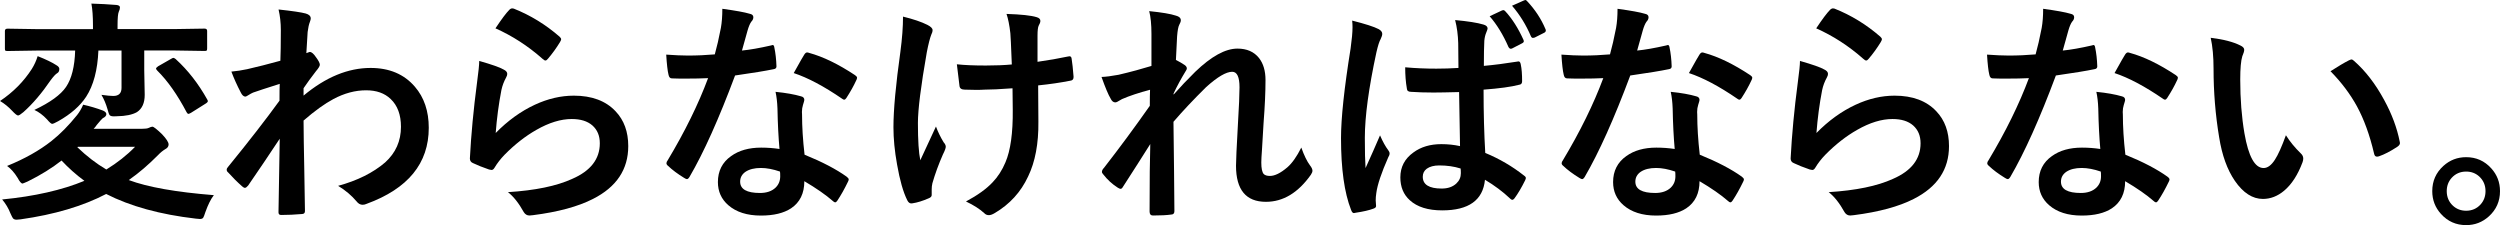 <svg width="844" height="76" viewBox="0 0 844 76" fill="none" xmlns="http://www.w3.org/2000/svg">
<path d="M0 34.107C4.416 31.16 8.004 27.537 10.745 23.276C11.593 21.922 12.243 20.488 12.716 18.955C15.575 20.09 17.665 21.105 18.986 21.981C19.676 22.36 20.031 22.798 20.031 23.256C20.031 23.953 19.794 24.43 19.341 24.689C18.828 24.968 18.079 25.765 17.113 27.059C14.116 31.459 11.041 35.063 7.906 37.85C6.999 38.607 6.408 38.986 6.092 38.986C5.737 38.986 5.067 38.448 4.081 37.392C2.859 36.078 1.479 34.963 0 34.087V34.107ZM2.425 56.009C8.359 53.6 13.328 50.793 17.369 47.607C20.327 45.277 23.205 42.35 26.024 38.846C26.813 37.85 27.503 36.696 28.075 35.342C30.382 35.859 32.609 36.517 34.778 37.333C35.527 37.671 35.902 38.069 35.902 38.547C35.902 39.065 35.508 39.523 34.699 39.901C34.463 40.061 33.792 40.817 32.649 42.191C32.333 42.689 31.998 43.107 31.604 43.485H47.849C49.013 43.485 49.801 43.386 50.235 43.167C50.748 42.908 51.162 42.769 51.457 42.769C51.871 42.769 52.956 43.625 54.73 45.337C56.189 46.89 56.919 48.025 56.919 48.762C56.919 49.439 56.544 49.976 55.795 50.355C54.947 50.872 54.139 51.529 53.37 52.346C50.077 55.671 46.785 58.478 43.473 60.788C49.861 63.177 59.442 64.87 72.198 65.885C71.173 67.199 70.227 69.111 69.339 71.6C69.004 72.655 68.748 73.312 68.57 73.551C68.334 73.81 67.979 73.929 67.486 73.929C67.23 73.929 66.776 73.889 66.106 73.81C54.04 72.416 43.946 69.628 35.843 65.487C27.996 69.589 18.355 72.436 6.96 74.049C6.289 74.128 5.836 74.168 5.579 74.168C5.047 74.168 4.633 74.009 4.357 73.67C4.199 73.471 3.923 72.914 3.509 71.998C2.859 70.345 1.952 68.792 0.729 67.339C11.672 66.283 20.918 64.173 28.489 61.047C25.67 58.976 23.107 56.686 20.78 54.197C17.586 56.706 13.781 59.075 9.345 61.266C8.3 61.724 7.709 61.963 7.61 61.963C7.176 61.963 6.624 61.325 5.954 60.051C4.85 58.259 3.647 56.905 2.366 56.009H2.425ZM11.593 37.114C16.955 34.585 20.524 31.977 22.298 29.349C24.191 26.561 25.216 22.459 25.374 17.064H12.638L2.543 17.223C2.11 17.223 1.853 17.163 1.774 17.064C1.696 16.964 1.656 16.725 1.656 16.366V10.453C1.656 9.935 1.952 9.677 2.543 9.677L12.638 9.836H31.387V8.701C31.387 5.555 31.21 3.066 30.855 1.214C33.773 1.294 36.592 1.453 39.293 1.672C40.082 1.752 40.496 2.031 40.496 2.489C40.496 2.947 40.358 3.444 40.101 3.962C39.825 4.579 39.687 6.132 39.687 8.601V9.816H58.949L69.044 9.657C69.635 9.657 69.931 9.915 69.931 10.433V16.347C69.931 16.765 69.872 17.004 69.734 17.083C69.655 17.163 69.418 17.203 69.044 17.203L58.949 17.044H48.697V23.734L48.855 32.017C48.855 34.764 47.987 36.696 46.233 37.85C44.695 38.727 42.428 39.204 39.451 39.244C38.938 39.264 38.603 39.284 38.445 39.284C37.676 39.284 37.183 39.125 36.947 38.786C36.789 38.547 36.572 37.91 36.296 36.875C35.764 35.043 35.074 33.41 34.246 32.017C36.119 32.276 37.459 32.395 38.248 32.395C40.101 32.395 41.028 31.479 41.028 29.647V17.064H33.221C32.945 23.634 31.564 28.831 29.1 32.634C27.069 35.74 23.935 38.508 19.656 40.917C18.572 41.514 17.902 41.813 17.606 41.813C17.291 41.813 16.719 41.315 15.871 40.3C14.491 38.826 13.052 37.771 11.593 37.114ZM45.602 49.558H26.281L26.123 49.717C29.258 52.724 32.511 55.233 35.902 57.224C39.628 54.934 42.861 52.386 45.602 49.558ZM59.383 20.01C63.464 23.734 66.974 28.253 69.931 33.53C70.088 33.789 70.167 33.988 70.167 34.147C70.167 34.406 69.891 34.705 69.32 35.043L64.509 38.069C64.075 38.328 63.76 38.448 63.582 38.448C63.425 38.448 63.227 38.269 63.011 37.91C59.896 31.997 56.603 27.298 53.074 23.813C52.818 23.535 52.68 23.316 52.68 23.156C52.68 22.957 52.916 22.698 53.37 22.38L57.648 19.931C58.082 19.672 58.377 19.532 58.535 19.532C58.713 19.532 58.989 19.692 59.383 19.99V20.01Z" fill="black"/>
<path d="M94.082 3.206C98.695 3.703 101.751 4.161 103.21 4.559C104.334 4.878 104.906 5.436 104.906 6.232C104.906 6.511 104.807 6.889 104.63 7.367C104.295 8.203 104.038 9.338 103.861 10.792C103.841 11.329 103.762 12.404 103.664 14.017C103.585 15.451 103.506 16.745 103.427 17.94L104.078 17.701C104.275 17.601 104.472 17.541 104.61 17.541C105.201 17.541 105.911 18.159 106.72 19.373C107.567 20.508 107.981 21.344 107.981 21.862C107.981 22.3 107.528 23.037 106.641 24.072C105.083 26.103 103.683 27.995 102.481 29.787V32.276C109.953 26.043 117.504 22.937 125.114 22.937C131.462 22.937 136.431 25.048 140.058 29.269C143.193 32.893 144.751 37.532 144.751 43.147C144.751 55.153 137.752 63.695 123.773 68.812C123.359 69.011 122.906 69.131 122.433 69.131C121.644 69.131 120.954 68.752 120.382 67.996C118.707 66.005 116.636 64.252 114.152 62.739C120.639 60.967 125.942 58.339 130.023 54.835C133.592 51.609 135.366 47.607 135.366 42.808C135.366 38.747 134.203 35.621 131.896 33.43C129.846 31.459 127.086 30.484 123.616 30.484C119.909 30.484 116.222 31.479 112.536 33.45C109.618 35.003 106.266 37.413 102.481 40.698C102.5 44.74 102.579 50.096 102.717 56.766C102.836 64.053 102.914 68.892 102.954 71.281C102.954 71.918 102.599 72.257 101.909 72.257C99.602 72.456 97.256 72.575 94.91 72.575C94.319 72.575 94.023 72.296 94.023 71.719V71.44C94.102 65.328 94.24 57.124 94.437 46.83C90.868 52.226 87.32 57.503 83.771 62.64C83.337 63.157 82.982 63.416 82.686 63.416C82.43 63.416 82.134 63.257 81.799 62.958C80.123 61.485 78.526 59.892 76.989 58.18C76.673 57.941 76.535 57.642 76.535 57.284C76.535 56.965 76.693 56.666 76.989 56.348C84.047 47.687 89.843 40.22 94.358 33.988C94.358 31.22 94.378 29.329 94.437 28.313C89.922 29.747 86.906 30.723 85.427 31.26C84.993 31.439 84.421 31.758 83.731 32.196C83.298 32.475 83.002 32.614 82.844 32.614C82.253 32.614 81.72 32.136 81.267 31.18C80.005 28.771 78.96 26.442 78.112 24.172C79.828 24.013 81.622 23.754 83.455 23.355C86.866 22.579 90.612 21.623 94.654 20.508C94.752 18.218 94.811 14.774 94.811 10.134C94.811 7.725 94.555 5.416 94.043 3.206H94.082Z" fill="black"/>
<path d="M161.785 20.568C166.024 21.782 168.765 22.738 169.987 23.455C170.835 23.853 171.249 24.351 171.249 24.968C171.249 25.326 171.111 25.725 170.854 26.183C170.105 27.537 169.593 28.93 169.277 30.384C168.351 35.163 167.72 40.001 167.345 44.899C171.406 40.758 175.803 37.572 180.554 35.362C184.971 33.311 189.367 32.295 193.724 32.295C199.816 32.295 204.509 34.047 207.821 37.572C210.68 40.578 212.099 44.501 212.099 49.319C212.099 57.204 208.136 63.137 200.191 67.159C195.164 69.728 188.421 71.56 179.983 72.635C179.45 72.715 179.036 72.754 178.76 72.754C177.932 72.754 177.301 72.376 176.828 71.619C175.152 68.593 173.378 66.343 171.485 64.87C180.653 64.292 187.869 62.819 193.172 60.39C199.383 57.702 202.498 53.7 202.498 48.383C202.498 45.835 201.67 43.844 199.994 42.35C198.318 40.897 196.011 40.18 193.015 40.18C189.348 40.18 185.365 41.395 181.087 43.844C177.361 45.954 173.772 48.762 170.302 52.286C169.001 53.64 167.858 55.093 166.911 56.686C166.635 57.144 166.3 57.383 165.945 57.383C165.768 57.383 165.492 57.323 165.098 57.224C162.889 56.467 161.115 55.75 159.755 55.093C159.005 54.815 158.631 54.277 158.631 53.501C159.045 45.496 159.853 36.915 161.056 27.795C161.549 24.192 161.785 21.802 161.785 20.608V20.568ZM167.286 9.537C169.297 6.511 170.835 4.44 171.939 3.325C172.274 2.986 172.609 2.827 172.944 2.827C173.102 2.827 173.26 2.847 173.437 2.907C179.056 5.137 184.222 8.303 188.914 12.384C189.269 12.703 189.446 13.002 189.446 13.28C189.446 13.46 189.308 13.778 189.052 14.216C187.869 16.168 186.528 18.019 185.01 19.811C184.675 20.229 184.399 20.428 184.162 20.428C183.886 20.428 183.551 20.249 183.196 19.891C178.267 15.53 172.944 12.086 167.247 9.557L167.286 9.537Z" fill="black"/>
<path d="M250.485 17.064C253.147 16.805 256.419 16.227 260.264 15.351C260.52 15.252 260.717 15.192 260.836 15.192C261.151 15.192 261.329 15.451 261.407 15.969C261.821 17.92 262.058 20.07 262.137 22.42C262.137 22.957 261.821 23.276 261.171 23.356C258.45 23.933 254.113 24.63 248.159 25.486C242.697 40.121 237.571 51.51 232.8 59.693C232.485 60.211 232.189 60.47 231.913 60.47C231.736 60.47 231.42 60.35 230.986 60.071C228.778 58.717 226.964 57.364 225.525 55.99C225.17 55.711 224.993 55.412 224.993 55.133C224.993 54.815 225.111 54.496 225.387 54.158C231.223 44.441 235.777 35.163 239.05 26.382C237.039 26.482 234.417 26.541 231.164 26.541C229.567 26.541 228.128 26.521 226.807 26.462C226.215 26.462 225.841 26.044 225.683 25.187C225.368 23.913 225.111 21.663 224.914 18.438C227.773 18.637 230.198 18.756 232.229 18.756C235.284 18.756 238.321 18.617 241.317 18.358C242.007 15.889 242.697 12.922 243.368 9.438C243.703 7.566 243.861 5.416 243.861 2.967C248.375 3.584 251.451 4.142 253.068 4.639C253.916 4.799 254.33 5.177 254.33 5.814C254.33 6.352 254.093 6.869 253.64 7.327C253.206 7.925 252.772 8.92 252.378 10.294C252.24 10.732 251.924 11.887 251.412 13.758C251.057 15.112 250.741 16.208 250.485 17.064ZM263.162 50.335C262.807 46.412 262.571 41.853 262.472 36.636C262.393 34.486 262.176 32.594 261.821 31.001C265.39 31.36 268.249 31.878 270.417 32.515C271.167 32.674 271.541 33.092 271.541 33.749C271.541 33.928 271.383 34.486 271.088 35.422C270.851 36.158 270.733 36.935 270.733 37.791C270.733 37.97 270.733 38.269 270.772 38.687C270.772 42.769 271.048 47.269 271.62 52.226C277.594 54.656 282.345 57.144 285.835 59.653C286.288 59.992 286.525 60.31 286.525 60.589C286.525 60.768 286.446 61.007 286.288 61.326C285.105 63.775 283.903 65.925 282.661 67.777C282.424 68.135 282.188 68.314 281.931 68.314C281.734 68.314 281.478 68.155 281.162 67.857C278.796 65.786 275.583 63.556 271.541 61.166C271.541 65.288 270.043 68.334 267.066 70.326C264.582 71.958 261.191 72.775 256.893 72.775C252.22 72.775 248.553 71.6 245.872 69.27C243.545 67.239 242.362 64.651 242.362 61.465C242.362 57.742 243.841 54.795 246.838 52.684C249.46 50.793 252.831 49.837 256.971 49.837C259.101 49.837 261.171 49.996 263.162 50.295V50.335ZM263.32 57.921C260.993 57.124 258.844 56.706 256.893 56.706C254.684 56.706 252.949 57.145 251.648 58.021C250.465 58.857 249.874 59.952 249.874 61.326C249.874 63.874 252.102 65.149 256.577 65.149C258.805 65.149 260.56 64.551 261.821 63.357C262.866 62.341 263.399 61.067 263.399 59.514C263.399 58.757 263.379 58.22 263.32 57.921ZM267.973 24.65C270.122 20.787 271.305 18.716 271.521 18.438C271.837 17.94 272.152 17.701 272.488 17.701C272.665 17.701 272.902 17.761 273.178 17.86C277.909 19.154 283.055 21.663 288.654 25.367C289.108 25.685 289.344 25.964 289.344 26.223C289.344 26.502 289.246 26.84 289.029 27.198C288.201 29.01 287.097 30.982 285.717 33.112C285.48 33.47 285.243 33.65 284.987 33.65C284.81 33.65 284.573 33.55 284.297 33.331C278.146 29.11 272.685 26.223 267.973 24.67V24.65Z" fill="black"/>
<path d="M304.821 5.595C308.33 6.451 311.09 7.387 313.101 8.402C314.265 8.999 314.836 9.577 314.836 10.154C314.836 10.652 314.679 11.17 314.383 11.747C313.949 12.862 313.437 14.833 312.885 17.661C310.874 29.11 309.888 37.074 309.888 41.514C309.888 47.447 310.164 51.649 310.696 54.098C313.989 47.049 315.743 43.246 315.98 42.709C316.65 44.521 317.518 46.293 318.563 48.025C319.055 48.562 319.292 49.08 319.292 49.538C319.292 49.996 318.977 50.872 318.326 52.147C316.867 55.472 315.684 58.697 314.777 61.863C314.619 62.52 314.541 63.217 314.541 63.954V65.865C314.541 66.323 314.186 66.701 313.496 66.96C311.485 67.836 309.691 68.394 308.074 68.633C307.896 68.653 307.739 68.673 307.62 68.673C307.088 68.673 306.635 68.314 306.28 67.578C304.919 64.85 303.776 60.848 302.849 55.531C302.021 50.972 301.627 46.771 301.627 42.948C301.627 37.094 302.416 28.592 303.973 17.462C304.565 13.002 304.86 9.059 304.86 5.615L304.821 5.595ZM341.59 21.802C341.334 15.311 341.176 11.787 341.097 11.23C340.782 8.462 340.348 6.292 339.796 4.699C344.705 4.858 348.096 5.216 349.969 5.794C350.817 6.033 351.231 6.451 351.231 7.068C351.231 7.486 351.034 8.024 350.659 8.661C350.403 9.179 350.265 10.294 350.265 12.006V20.866C354.07 20.329 357.422 19.732 360.359 19.114C360.635 19.035 360.872 18.995 361.049 18.995C361.483 18.995 361.72 19.274 361.779 19.811C362.016 21.245 362.232 23.236 362.43 25.824V26.063C362.43 26.76 362.075 27.158 361.385 27.238C358.053 27.895 354.405 28.433 350.482 28.831L350.561 41.116C350.64 48.503 349.476 54.655 347.091 59.573C344.646 64.83 340.9 68.951 335.814 71.938C335.064 72.396 334.414 72.635 333.842 72.635C333.191 72.635 332.679 72.396 332.265 71.938C330.727 70.544 328.677 69.23 326.114 68.016C330.017 65.925 333.014 63.775 335.084 61.564C336.878 59.693 338.337 57.443 339.441 54.795C341.157 50.812 341.985 44.879 341.906 37.034L341.827 29.806C337.608 30.125 334.453 30.264 332.363 30.264C331.496 30.324 330.55 30.344 329.505 30.344C328.46 30.344 327.277 30.324 325.739 30.264C324.615 30.264 324.004 29.846 323.925 29.01C323.846 28.592 323.551 26.163 323.038 21.703C325.483 21.981 328.736 22.121 332.817 22.121C336.149 22.121 339.086 22.001 341.59 21.762V21.802Z" fill="black"/>
<path d="M388.021 3.763C392.2 4.182 395.197 4.679 396.991 5.277C398.095 5.555 398.647 6.093 398.647 6.87C398.647 7.228 398.47 7.745 398.115 8.383C397.78 9 397.543 10.314 397.385 12.305C397.287 14.336 397.149 16.964 396.991 20.23C398.194 20.847 399.199 21.444 399.988 21.982C400.441 22.32 400.678 22.699 400.678 23.117C400.678 23.356 400.54 23.654 400.284 24.013C398.765 26.502 397.405 29.01 396.202 31.559V31.937C398.411 29.428 400.855 26.86 403.517 24.232C408.939 19.015 413.69 16.407 417.771 16.407C420.926 16.407 423.351 17.462 425.046 19.593C426.505 21.464 427.235 23.933 427.235 27.019C427.235 31.081 427.018 35.92 426.584 41.475C426.485 43.506 426.308 46.472 426.052 50.415C425.894 52.505 425.815 53.999 425.815 54.855C425.815 56.846 426.091 58.14 426.623 58.737C427.037 59.175 427.747 59.395 428.733 59.395C430.369 59.395 432.321 58.439 434.588 56.507C436.205 55.114 437.782 52.884 439.32 49.817C440.267 52.485 441.252 54.496 442.238 55.81C442.81 56.527 443.086 57.145 443.086 57.642C443.086 58.001 442.908 58.459 442.554 58.996C438.236 65.089 433.189 68.135 427.373 68.135C420.65 68.135 417.278 64.073 417.278 55.95C417.278 54.317 417.475 49.857 417.889 42.57C418.284 36.059 418.461 31.698 418.461 29.488C418.461 25.984 417.633 24.232 415.997 24.232C413.946 24.232 411.009 25.964 407.184 29.409C402.906 33.63 399.219 37.552 396.163 41.116C396.163 43.008 396.222 48.563 396.36 57.762C396.439 63.596 396.478 68.096 396.478 71.301C396.478 72.058 396.104 72.436 395.355 72.436C393.994 72.635 391.944 72.755 389.223 72.755C388.474 72.755 388.099 72.297 388.099 71.401C388.099 61.007 388.178 53.421 388.336 48.623C385.773 52.704 382.717 57.483 379.168 62.978C378.892 63.496 378.597 63.755 378.321 63.755C378.123 63.755 377.788 63.636 377.354 63.357C375.481 62.162 373.845 60.669 372.465 58.877C372.15 58.558 372.012 58.279 372.012 58.021C372.012 57.583 372.248 57.125 372.702 56.667C377.966 49.897 383.131 42.908 388.178 35.72C388.178 33.391 388.198 31.579 388.257 30.305C384.511 31.3 381.357 32.336 378.794 33.451C378.636 33.53 378.399 33.67 378.064 33.869C377.374 34.327 376.862 34.566 376.526 34.566C375.876 34.566 375.363 34.147 374.949 33.291C374.18 32.017 373.155 29.588 371.874 25.984C373.352 25.924 375.284 25.685 377.611 25.247C381.79 24.272 385.497 23.256 388.73 22.261V11.429C388.73 8.263 388.474 5.695 387.961 3.704L388.021 3.763Z" fill="black"/>
<path d="M456.473 6.949C460.889 8.064 463.886 9.02 465.443 9.836C466.232 10.274 466.646 10.812 466.646 11.429C466.646 11.867 466.468 12.444 466.113 13.181C465.68 13.898 465.206 15.371 464.694 17.581C462.072 29.707 460.77 39.364 460.77 46.552C460.77 51.111 460.849 54.516 461.007 56.746C461.401 55.89 462.249 53.978 463.59 50.992C464.536 48.881 465.305 47.129 465.897 45.696C466.823 47.826 467.75 49.498 468.676 50.713C468.992 51.111 469.13 51.47 469.13 51.808C469.13 52.206 468.972 52.625 468.676 53.102C466.37 58.319 465.009 62.361 464.635 65.208C464.497 66.124 464.438 66.941 464.438 67.657C464.438 68.115 464.477 68.713 464.556 69.449V69.609C464.556 69.967 464.24 70.266 463.59 70.465C462.21 70.983 460.238 71.44 457.695 71.819C457.439 71.898 457.241 71.938 457.084 71.938C456.689 71.938 456.374 71.58 456.118 70.843C453.85 65.069 452.727 57.005 452.727 46.651C452.727 39.862 453.811 29.767 455.96 16.387C456.394 13.3 456.611 10.911 456.611 9.199C456.611 8.422 456.571 7.686 456.492 6.989L456.473 6.949ZM492.907 49.339C492.808 44.959 492.71 38.866 492.591 31.081C488.766 31.18 485.868 31.24 483.936 31.24C481.117 31.24 478.593 31.161 476.346 31.001C475.478 31.001 475.005 30.643 474.966 29.946C474.571 27.716 474.394 25.307 474.394 22.718C477.864 23.037 481.373 23.176 484.902 23.176C487.386 23.176 489.89 23.097 492.374 22.937L492.296 14.575C492.217 11.827 491.882 9.219 491.251 6.77C495.529 7.168 498.723 7.666 500.793 8.283C501.739 8.542 502.212 9 502.212 9.637C502.212 9.816 502.055 10.274 501.759 10.991C501.424 11.767 501.207 12.683 501.108 13.758C501.01 15.57 500.951 18.398 500.951 22.241C504.46 21.922 508.206 21.444 512.149 20.807C512.346 20.747 512.524 20.727 512.642 20.727C513.036 20.727 513.292 21.066 513.411 21.743C513.726 23.196 513.864 25.088 513.864 27.417C513.864 28.114 513.569 28.512 512.977 28.592C510.197 29.329 506.156 29.866 500.852 30.265C500.852 38.13 501.049 45.258 501.424 51.629C506.195 53.6 510.552 56.149 514.515 59.275C514.929 59.553 515.126 59.832 515.126 60.091C515.126 60.251 515.047 60.509 514.889 60.868C513.687 63.297 512.484 65.348 511.262 67C511.006 67.319 510.769 67.458 510.552 67.458C510.335 67.458 510.099 67.339 509.842 67.06C507.378 64.73 504.539 62.6 501.325 60.688C500.655 67.578 495.844 71.022 486.893 71.022C482.103 71.022 478.455 69.887 475.951 67.598C473.822 65.686 472.757 63.098 472.757 59.872C472.757 56.368 474.236 53.56 477.193 51.45C479.737 49.578 482.872 48.662 486.598 48.662C488.786 48.662 490.876 48.881 492.867 49.319L492.907 49.339ZM493.104 56.886C490.896 56.189 488.49 55.85 485.908 55.85C484.114 55.85 482.694 56.228 481.669 56.965C480.762 57.642 480.328 58.538 480.328 59.673C480.328 62.321 482.458 63.655 486.716 63.655C488.766 63.655 490.423 63.098 491.645 61.963C492.67 61.007 493.183 59.852 493.183 58.478C493.183 57.861 493.163 57.324 493.104 56.886ZM502.883 5.495L507.122 3.504C507.299 3.445 507.437 3.425 507.536 3.425C507.772 3.425 507.989 3.564 508.226 3.843C510.532 6.352 512.563 9.557 514.318 13.44C514.397 13.619 514.436 13.798 514.436 13.938C514.436 14.197 514.239 14.435 513.825 14.634L510.591 16.307C510.394 16.407 510.197 16.466 510.059 16.466C509.744 16.466 509.487 16.267 509.251 15.849C507.457 11.727 505.327 8.263 502.902 5.476L502.883 5.495ZM510.434 1.951L514.554 0.119C514.712 0.04 514.85 0 514.968 0C515.165 0 515.382 0.159 515.619 0.458C518.261 3.285 520.292 6.372 521.711 9.736C521.81 9.916 521.869 10.095 521.869 10.274C521.869 10.632 521.672 10.911 521.258 11.09L518.103 12.683C517.866 12.763 517.689 12.803 517.531 12.803C517.255 12.803 517.019 12.623 516.841 12.265C515.205 8.402 513.076 4.958 510.453 1.931L510.434 1.951Z" fill="black"/>
<path d="M552.704 17.064C555.365 16.805 558.638 16.227 562.483 15.351C562.739 15.252 562.936 15.192 563.054 15.192C563.37 15.192 563.547 15.451 563.626 15.969C564.04 17.92 564.277 20.07 564.356 22.42C564.356 22.957 564.04 23.276 563.39 23.356C560.669 23.933 556.331 24.63 550.377 25.486C544.916 40.121 539.79 51.51 535.019 59.693C534.704 60.211 534.408 60.47 534.132 60.47C533.954 60.47 533.639 60.35 533.205 60.071C530.997 58.717 529.183 57.364 527.744 55.99C527.389 55.711 527.212 55.412 527.212 55.133C527.212 54.815 527.33 54.496 527.606 54.158C533.442 44.441 537.996 35.163 541.269 26.382C539.258 26.482 536.636 26.541 533.383 26.541C531.786 26.541 530.346 26.521 529.025 26.462C528.434 26.462 528.059 26.044 527.902 25.187C527.586 23.913 527.33 21.663 527.133 18.438C529.992 18.637 532.417 18.756 534.447 18.756C537.503 18.756 540.539 18.617 543.536 18.358C544.226 15.889 544.916 12.922 545.586 9.438C545.922 7.566 546.079 5.416 546.079 2.967C550.594 3.584 553.67 4.142 555.287 4.639C556.134 4.799 556.548 5.177 556.548 5.814C556.548 6.352 556.312 6.869 555.858 7.327C555.424 7.925 554.991 8.92 554.596 10.294C554.458 10.732 554.143 11.887 553.63 13.758C553.275 15.112 552.96 16.208 552.704 17.064ZM565.381 50.335C565.026 46.412 564.789 41.853 564.691 36.636C564.612 34.486 564.395 32.594 564.04 31.001C567.609 31.36 570.467 31.878 572.636 32.515C573.385 32.674 573.76 33.092 573.76 33.749C573.76 33.928 573.602 34.486 573.306 35.422C573.07 36.158 572.952 36.935 572.952 37.791C572.952 37.97 572.952 38.269 572.991 38.687C572.991 42.769 573.267 47.269 573.839 52.226C579.813 54.656 584.564 57.144 588.054 59.653C588.507 59.992 588.744 60.31 588.744 60.589C588.744 60.768 588.665 61.007 588.507 61.326C587.324 63.775 586.121 65.925 584.879 67.777C584.643 68.135 584.406 68.314 584.15 68.314C583.953 68.314 583.697 68.155 583.381 67.857C581.015 65.786 577.802 63.556 573.76 61.166C573.76 65.288 572.261 68.334 569.284 70.326C566.8 71.958 563.409 72.775 559.111 72.775C554.439 72.775 550.772 71.6 548.09 69.27C545.764 67.239 544.581 64.651 544.581 61.465C544.581 57.742 546.06 54.795 549.056 52.684C551.679 50.793 555.05 49.837 559.19 49.837C561.319 49.837 563.39 49.996 565.381 50.295V50.335ZM565.539 57.921C563.212 57.124 561.063 56.706 559.111 56.706C556.903 56.706 555.168 57.145 553.867 58.021C552.684 58.857 552.093 59.952 552.093 61.326C552.093 63.874 554.32 65.149 558.796 65.149C561.024 65.149 562.778 64.551 564.04 63.357C565.085 62.341 565.617 61.067 565.617 59.514C565.617 58.757 565.598 58.22 565.539 57.921ZM570.191 24.65C572.34 20.787 573.523 18.716 573.74 18.438C574.056 17.94 574.371 17.701 574.706 17.701C574.884 17.701 575.12 17.761 575.396 17.86C580.128 19.154 585.274 21.663 590.873 25.367C591.326 25.685 591.563 25.964 591.563 26.223C591.563 26.502 591.464 26.84 591.248 27.198C590.419 29.01 589.315 30.982 587.935 33.112C587.699 33.47 587.462 33.65 587.206 33.65C587.028 33.65 586.792 33.55 586.516 33.331C580.365 29.11 574.903 26.223 570.191 24.67V24.65Z" fill="black"/>
<path d="M607.671 20.568C611.909 21.782 614.65 22.738 615.872 23.455C616.72 23.853 617.134 24.351 617.134 24.968C617.134 25.326 616.996 25.725 616.74 26.183C615.99 27.537 615.478 28.93 615.162 30.384C614.236 35.163 613.605 40.001 613.23 44.899C617.292 40.758 621.688 37.572 626.44 35.362C630.856 33.311 635.253 32.295 639.61 32.295C645.702 32.295 650.394 34.047 653.706 37.572C656.565 40.578 657.984 44.501 657.984 49.319C657.984 57.204 654.022 63.137 646.076 67.159C641.049 69.728 634.306 71.56 625.868 72.635C625.336 72.715 624.922 72.754 624.646 72.754C623.818 72.754 623.187 72.376 622.713 71.619C621.038 68.593 619.263 66.343 617.371 64.87C626.538 64.292 633.754 62.819 639.058 60.39C645.268 57.702 648.383 53.7 648.383 48.383C648.383 45.835 647.555 43.844 645.879 42.35C644.203 40.897 641.897 40.18 638.9 40.18C635.233 40.18 631.25 41.395 626.972 43.844C623.246 45.954 619.658 48.762 616.188 52.286C614.886 53.64 613.743 55.093 612.797 56.686C612.521 57.144 612.185 57.383 611.831 57.383C611.653 57.383 611.377 57.323 610.983 57.224C608.775 56.467 607 55.75 605.64 55.093C604.891 54.815 604.516 54.277 604.516 53.501C604.93 45.496 605.738 36.915 606.941 27.795C607.434 24.192 607.671 21.802 607.671 20.608V20.568ZM613.171 9.537C615.182 6.511 616.72 4.44 617.824 3.325C618.159 2.986 618.494 2.827 618.83 2.827C618.987 2.827 619.145 2.847 619.322 2.907C624.941 5.137 630.107 8.303 634.799 12.384C635.154 12.703 635.331 13.002 635.331 13.28C635.331 13.46 635.193 13.778 634.937 14.216C633.754 16.168 632.413 18.019 630.895 19.811C630.56 20.229 630.284 20.428 630.048 20.428C629.772 20.428 629.436 20.249 629.082 19.891C624.153 15.53 618.83 12.086 613.132 9.557L613.171 9.537Z" fill="black"/>
<path d="M696.39 17.064C699.052 16.805 702.325 16.227 706.169 15.351C706.426 15.252 706.623 15.192 706.741 15.192C707.056 15.192 707.234 15.451 707.313 15.969C707.727 17.92 707.963 20.07 708.042 22.42C708.042 22.957 707.727 23.276 707.076 23.356C704.355 23.933 700.018 24.63 694.064 25.486C688.603 40.121 683.477 51.51 678.706 59.693C678.39 60.211 678.094 60.47 677.818 60.47C677.641 60.47 677.325 60.35 676.892 60.071C674.684 58.717 672.87 57.364 671.431 55.99C671.076 55.711 670.898 55.412 670.898 55.133C670.898 54.815 671.017 54.496 671.293 54.158C677.128 44.441 681.683 35.163 684.955 26.382C682.944 26.482 680.322 26.541 677.069 26.541C675.472 26.541 674.033 26.521 672.712 26.462C672.121 26.462 671.746 26.044 671.588 25.187C671.273 23.913 671.016 21.663 670.819 18.438C673.678 18.637 676.103 18.756 678.134 18.756C681.19 18.756 684.226 18.617 687.223 18.358C687.913 15.889 688.603 12.922 689.273 9.438C689.608 7.566 689.766 5.416 689.766 2.967C694.281 3.584 697.356 4.142 698.973 4.639C699.821 4.799 700.235 5.177 700.235 5.814C700.235 6.352 699.998 6.869 699.545 7.327C699.111 7.925 698.677 8.92 698.283 10.294C698.145 10.732 697.83 11.887 697.317 13.758C696.962 15.112 696.647 16.208 696.39 17.064ZM709.067 50.335C708.713 46.412 708.476 41.853 708.377 36.636C708.299 34.486 708.082 32.594 707.727 31.001C711.295 31.36 714.154 31.878 716.323 32.515C717.072 32.674 717.446 33.092 717.446 33.749C717.446 33.928 717.289 34.486 716.993 35.422C716.756 36.158 716.638 36.935 716.638 37.791C716.638 37.97 716.638 38.269 716.678 38.687C716.678 42.769 716.954 47.269 717.525 52.226C723.499 54.656 728.251 57.144 731.74 59.653C732.194 59.992 732.43 60.31 732.43 60.589C732.43 60.768 732.351 61.007 732.194 61.326C731.011 63.775 729.808 65.925 728.566 67.777C728.329 68.135 728.093 68.314 727.837 68.314C727.639 68.314 727.383 68.155 727.068 67.857C724.702 65.786 721.488 63.556 717.446 61.166C717.446 65.288 715.948 68.334 712.971 70.326C710.487 71.958 707.096 72.775 702.798 72.775C698.125 72.775 694.458 71.6 691.777 69.27C689.45 67.239 688.268 64.651 688.268 61.465C688.268 57.742 689.746 54.795 692.743 52.684C695.365 50.793 698.736 49.837 702.877 49.837C705.006 49.837 707.076 49.996 709.067 50.295V50.335ZM709.225 57.921C706.899 57.124 704.75 56.706 702.798 56.706C700.59 56.706 698.855 57.145 697.554 58.021C696.371 58.857 695.779 59.952 695.779 61.326C695.779 63.874 698.007 65.149 702.482 65.149C704.71 65.149 706.465 64.551 707.727 63.357C708.772 62.341 709.304 61.067 709.304 59.514C709.304 58.757 709.284 58.22 709.225 57.921ZM713.878 24.65C716.027 20.787 717.21 18.716 717.427 18.438C717.742 17.94 718.058 17.701 718.393 17.701C718.57 17.701 718.807 17.761 719.083 17.86C723.815 19.154 728.96 21.663 734.56 25.367C735.013 25.685 735.25 25.964 735.25 26.223C735.25 26.502 735.151 26.84 734.934 27.198C734.106 29.01 733.002 30.982 731.622 33.112C731.385 33.47 731.149 33.65 730.892 33.65C730.715 33.65 730.478 33.55 730.202 33.331C724.051 29.11 718.59 26.223 713.878 24.67V24.65Z" fill="black"/>
<path d="M746.369 12.763C750.647 13.281 753.998 14.157 756.384 15.371C757.232 15.77 757.646 16.248 757.646 16.805C757.646 17.263 757.429 18.02 756.995 19.015C756.542 20.469 756.305 23.077 756.305 26.84C756.305 33.451 756.778 39.504 757.725 45.019C759.085 52.824 761.234 56.727 764.191 56.727C765.532 56.727 766.794 55.791 767.996 53.939C769.081 52.286 770.323 49.519 771.723 45.656C773.063 47.786 774.739 49.837 776.77 51.808C777.302 52.306 777.578 52.864 777.578 53.521C777.578 53.879 777.499 54.297 777.342 54.755C775.745 59.036 773.674 62.242 771.111 64.392C768.923 66.224 766.537 67.16 763.955 67.16C760.465 67.16 757.311 65.129 754.511 61.087C751.909 57.304 750.154 52.406 749.188 46.373C747.926 38.807 747.295 31.061 747.295 23.177C747.295 19.155 746.98 15.67 746.329 12.743L746.369 12.763ZM786.766 24.053C789.348 22.4 791.418 21.166 792.956 20.389C793.39 20.19 793.686 20.07 793.843 20.07C794.1 20.07 794.376 20.23 794.691 20.528C798.575 23.933 801.966 28.333 804.904 33.769C807.506 38.528 809.241 43.207 810.148 47.826C810.207 48.005 810.227 48.165 810.227 48.284C810.227 48.742 809.912 49.18 809.3 49.578C806.994 51.092 804.943 52.147 803.149 52.764C802.893 52.844 802.656 52.884 802.459 52.884C801.946 52.884 801.631 52.545 801.493 51.868C800.034 45.616 798.082 40.26 795.677 35.84C793.41 31.718 790.452 27.776 786.785 24.053H786.766Z" fill="black"/>
<path d="M832.565 53.062C835.956 53.062 838.775 54.317 841.043 56.826C843.014 58.996 844 61.565 844 64.531C844 67.956 842.738 70.783 840.234 73.053C838.046 75.024 835.502 76 832.565 76C829.174 76 826.354 74.746 824.087 72.237C822.116 70.066 821.13 67.498 821.13 64.531C821.13 61.106 822.392 58.279 824.896 56.009C827.084 54.038 829.627 53.062 832.565 53.062ZM832.565 57.921C830.593 57.921 828.957 58.638 827.675 60.051C826.571 61.286 826.019 62.779 826.019 64.531C826.019 66.522 826.729 68.175 828.129 69.469C829.351 70.584 830.83 71.142 832.565 71.142C834.536 71.142 836.173 70.425 837.454 69.011C838.558 67.777 839.11 66.283 839.11 64.531C839.11 62.54 838.401 60.888 837.001 59.593C835.778 58.478 834.3 57.921 832.565 57.921Z" fill="black"/>
</svg>
